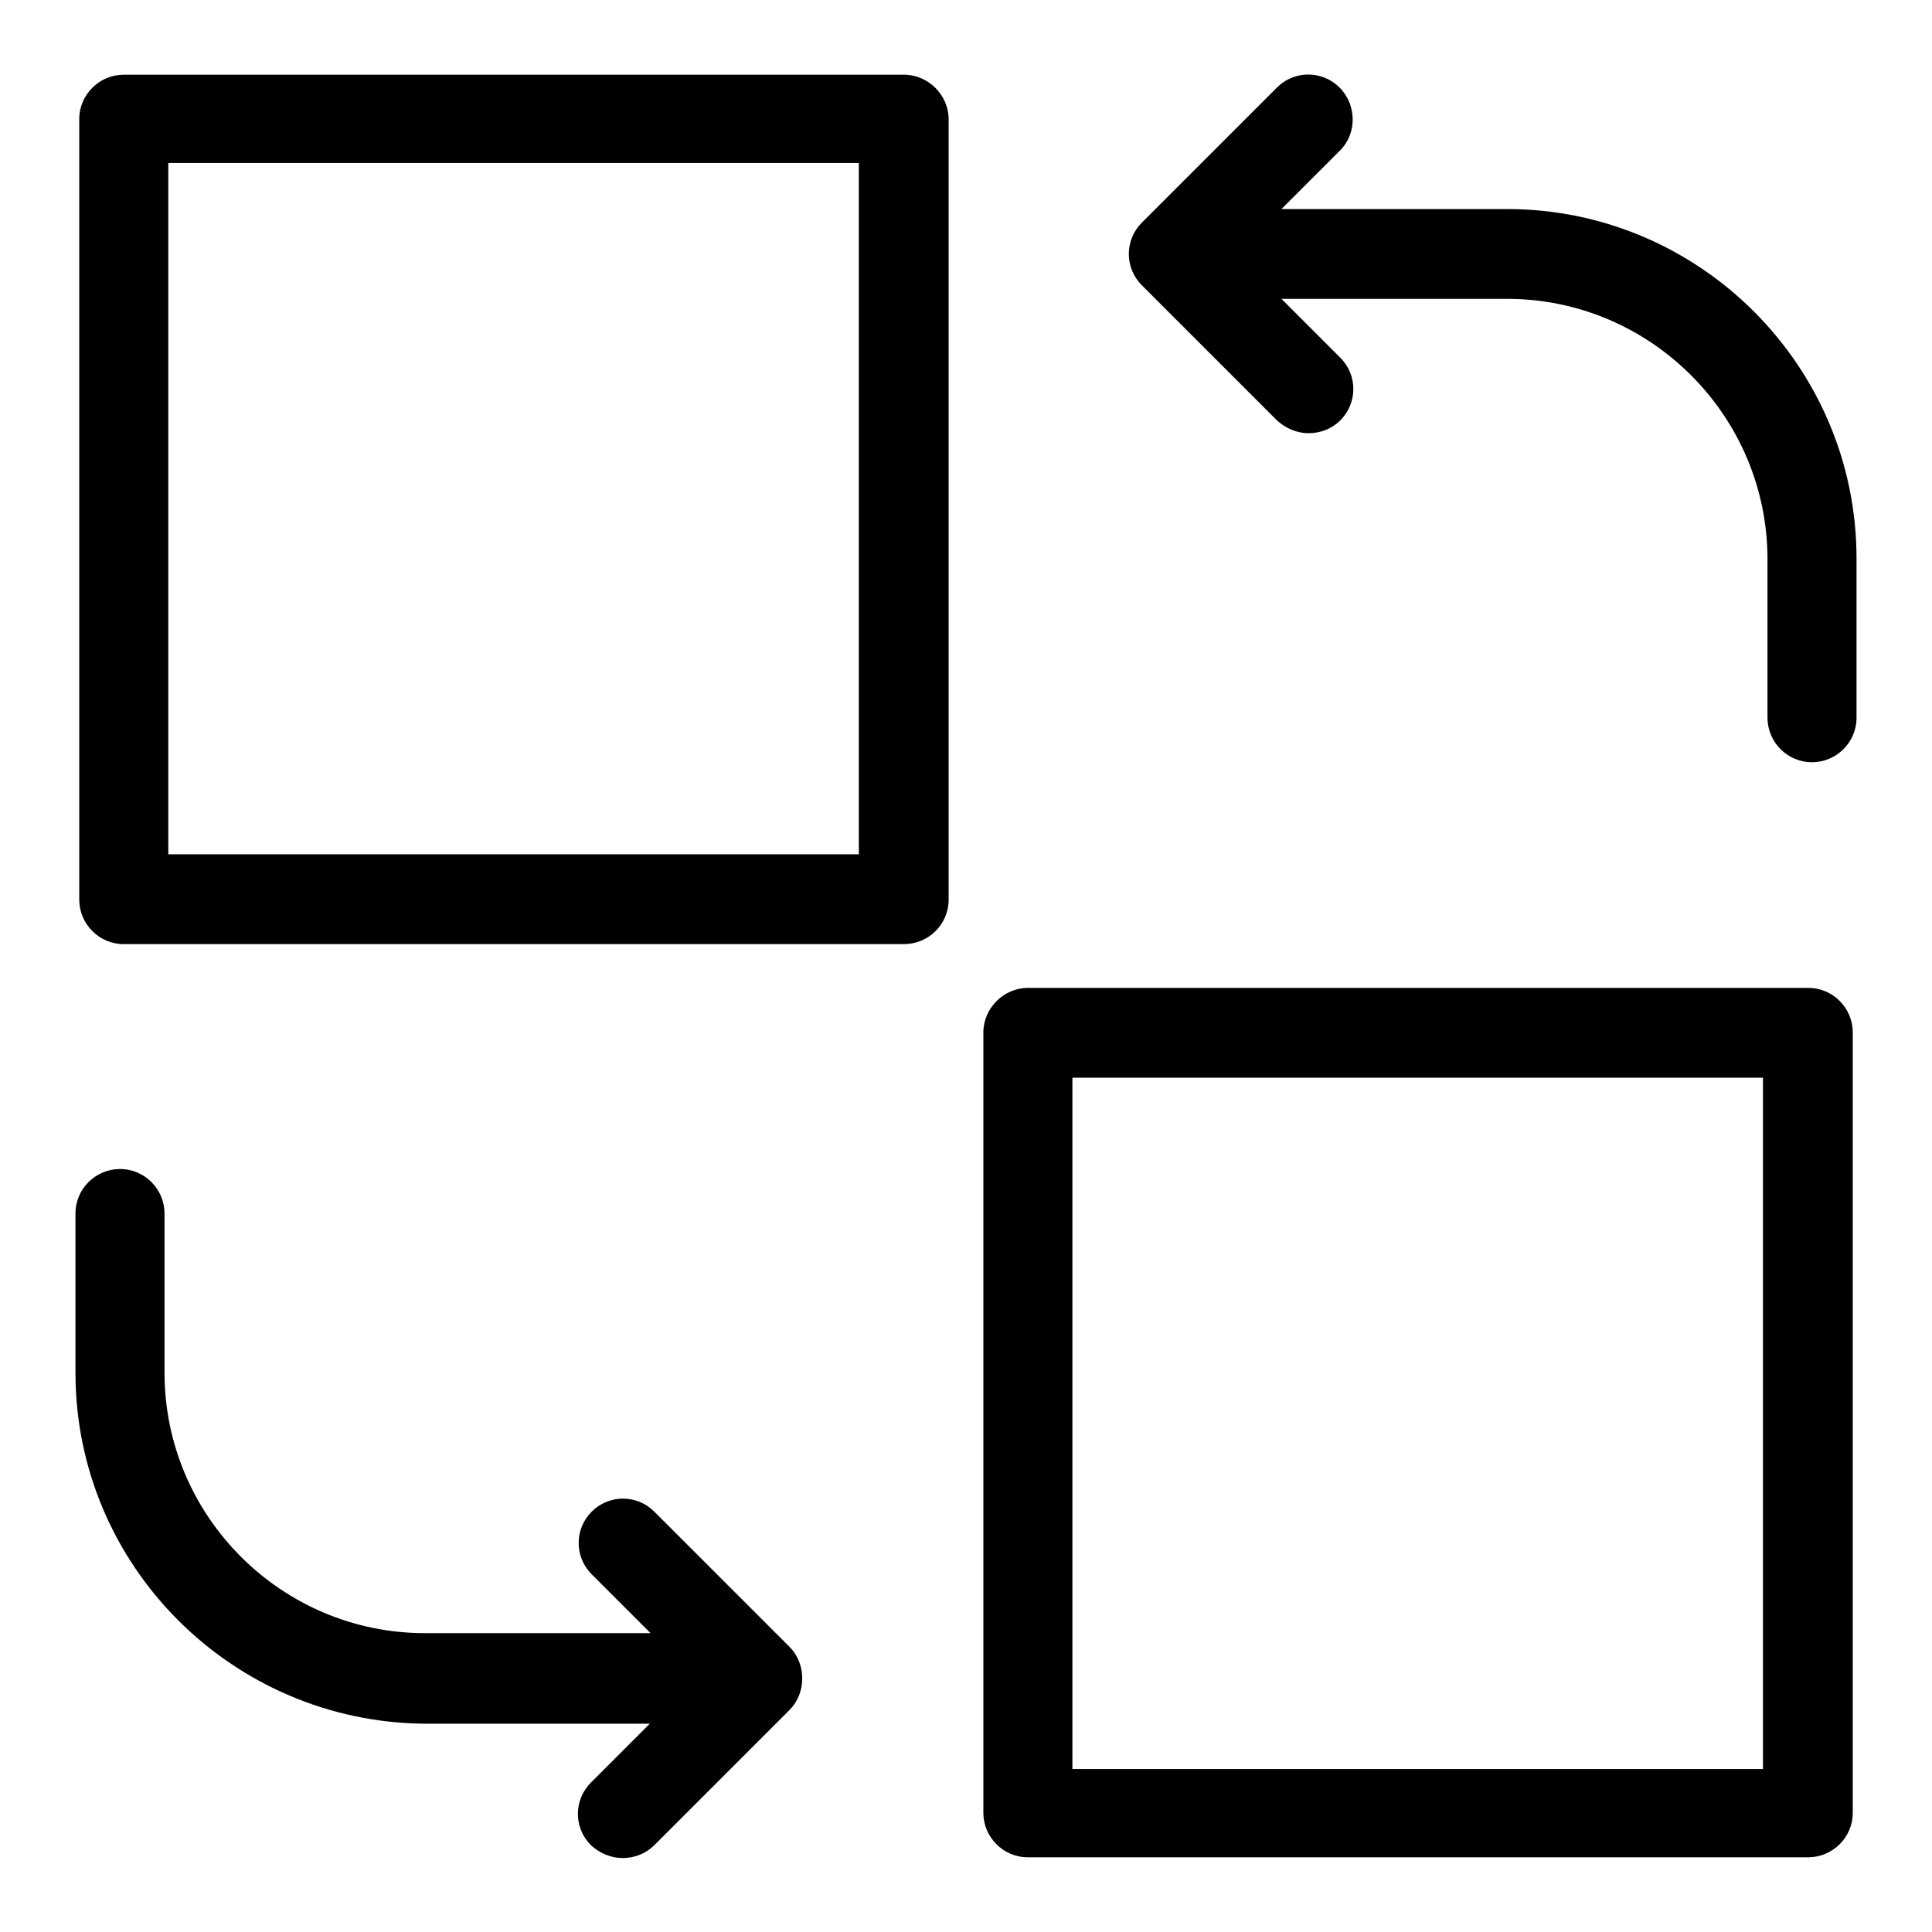 <?xml version="1.0" encoding="utf-8"?>
<!-- Svg Vector Icons : http://www.onlinewebfonts.com/icon -->
<!DOCTYPE svg PUBLIC "-//W3C//DTD SVG 1.1//EN" "http://www.w3.org/Graphics/SVG/1.1/DTD/svg11.dtd">
<svg version="1.1" xmlns="http://www.w3.org/2000/svg" xmlns:xlink="http://www.w3.org/1999/xlink" x="0px" y="0px" viewBox="0 0 256 256" enable-background="new 0 0 256 256" xml:space="preserve">
<g> <path fill="#000000" d="M177.5,11.6c2.3,2.3,2.3,6.1,0.1,8.3l-7.8,7.8h29.9c25.5,0,46.3,20.8,46.3,46.3v21.1c0,3.3-2.7,5.9-5.9,5.9 c0,0,0,0,0,0c-3.3,0-5.9-2.7-5.9-5.9c0,0,0,0,0,0V74.1c0-19-15.5-34.5-34.5-34.5h-29.9l7.8,7.8c2.3,2.3,2.3,6,0,8.3c0,0,0,0,0,0 c-1.1,1.1-2.6,1.7-4.2,1.7c-1.5,0-3-0.6-4.2-1.7l-17.9-17.9c-2.3-2.3-2.3-6,0-8.3c0,0,0,0,0,0l17.9-17.9 C171.5,9.3,175.2,9.3,177.5,11.6C177.5,11.6,177.5,11.6,177.5,11.6L177.5,11.6z M130.3,136.8c0-3.2,2.7-5.9,5.9-5.9h103.4 c3.3,0,5.9,2.7,5.9,5.9c0,0,0,0,0,0v103.4c0,3.3-2.7,5.9-5.9,5.9c0,0,0,0,0,0H136.2c-3.3,0-5.9-2.7-5.9-5.9c0,0,0,0,0,0V136.8z  M142.1,142.8v91.6h91.5v-91.6H142.1z M10,181.9v-21.1c0-3.3,2.7-5.9,5.9-5.9c0,0,0,0,0,0c3.3,0,5.9,2.7,5.9,5.9c0,0,0,0,0,0v21.1 c0,19,15.5,34.5,34.5,34.5h29.9l-7.8-7.8c-2.3-2.3-2.3-6,0-8.3c0,0,0,0,0,0c2.3-2.3,6-2.3,8.3,0c0,0,0,0,0,0l17.9,17.9 c1.1,1.1,1.7,2.6,1.7,4.2c0,1.6-0.6,3.1-1.7,4.2l-17.9,17.9c-1.1,1.1-2.6,1.7-4.2,1.7c-1.5,0-3-0.6-4.2-1.7c-2.3-2.3-2.3-6,0-8.3 c0,0,0,0,0,0l7.8-7.8H56.3C30.8,228.2,10,207.5,10,181.9z M119.8,9.9c3.2,0,5.9,2.7,5.9,5.9v103.4c0,3.3-2.7,5.9-5.9,5.9 c0,0,0,0,0,0H16.4c-3.3,0-5.9-2.7-5.9-5.9c0,0,0,0,0,0V15.8c0-3.3,2.7-5.9,5.9-5.9c0,0,0,0,0,0H119.8z M113.8,113.2L113.8,113.2 l0-91.6H22.3v91.6H113.8z"/></g>
</svg>